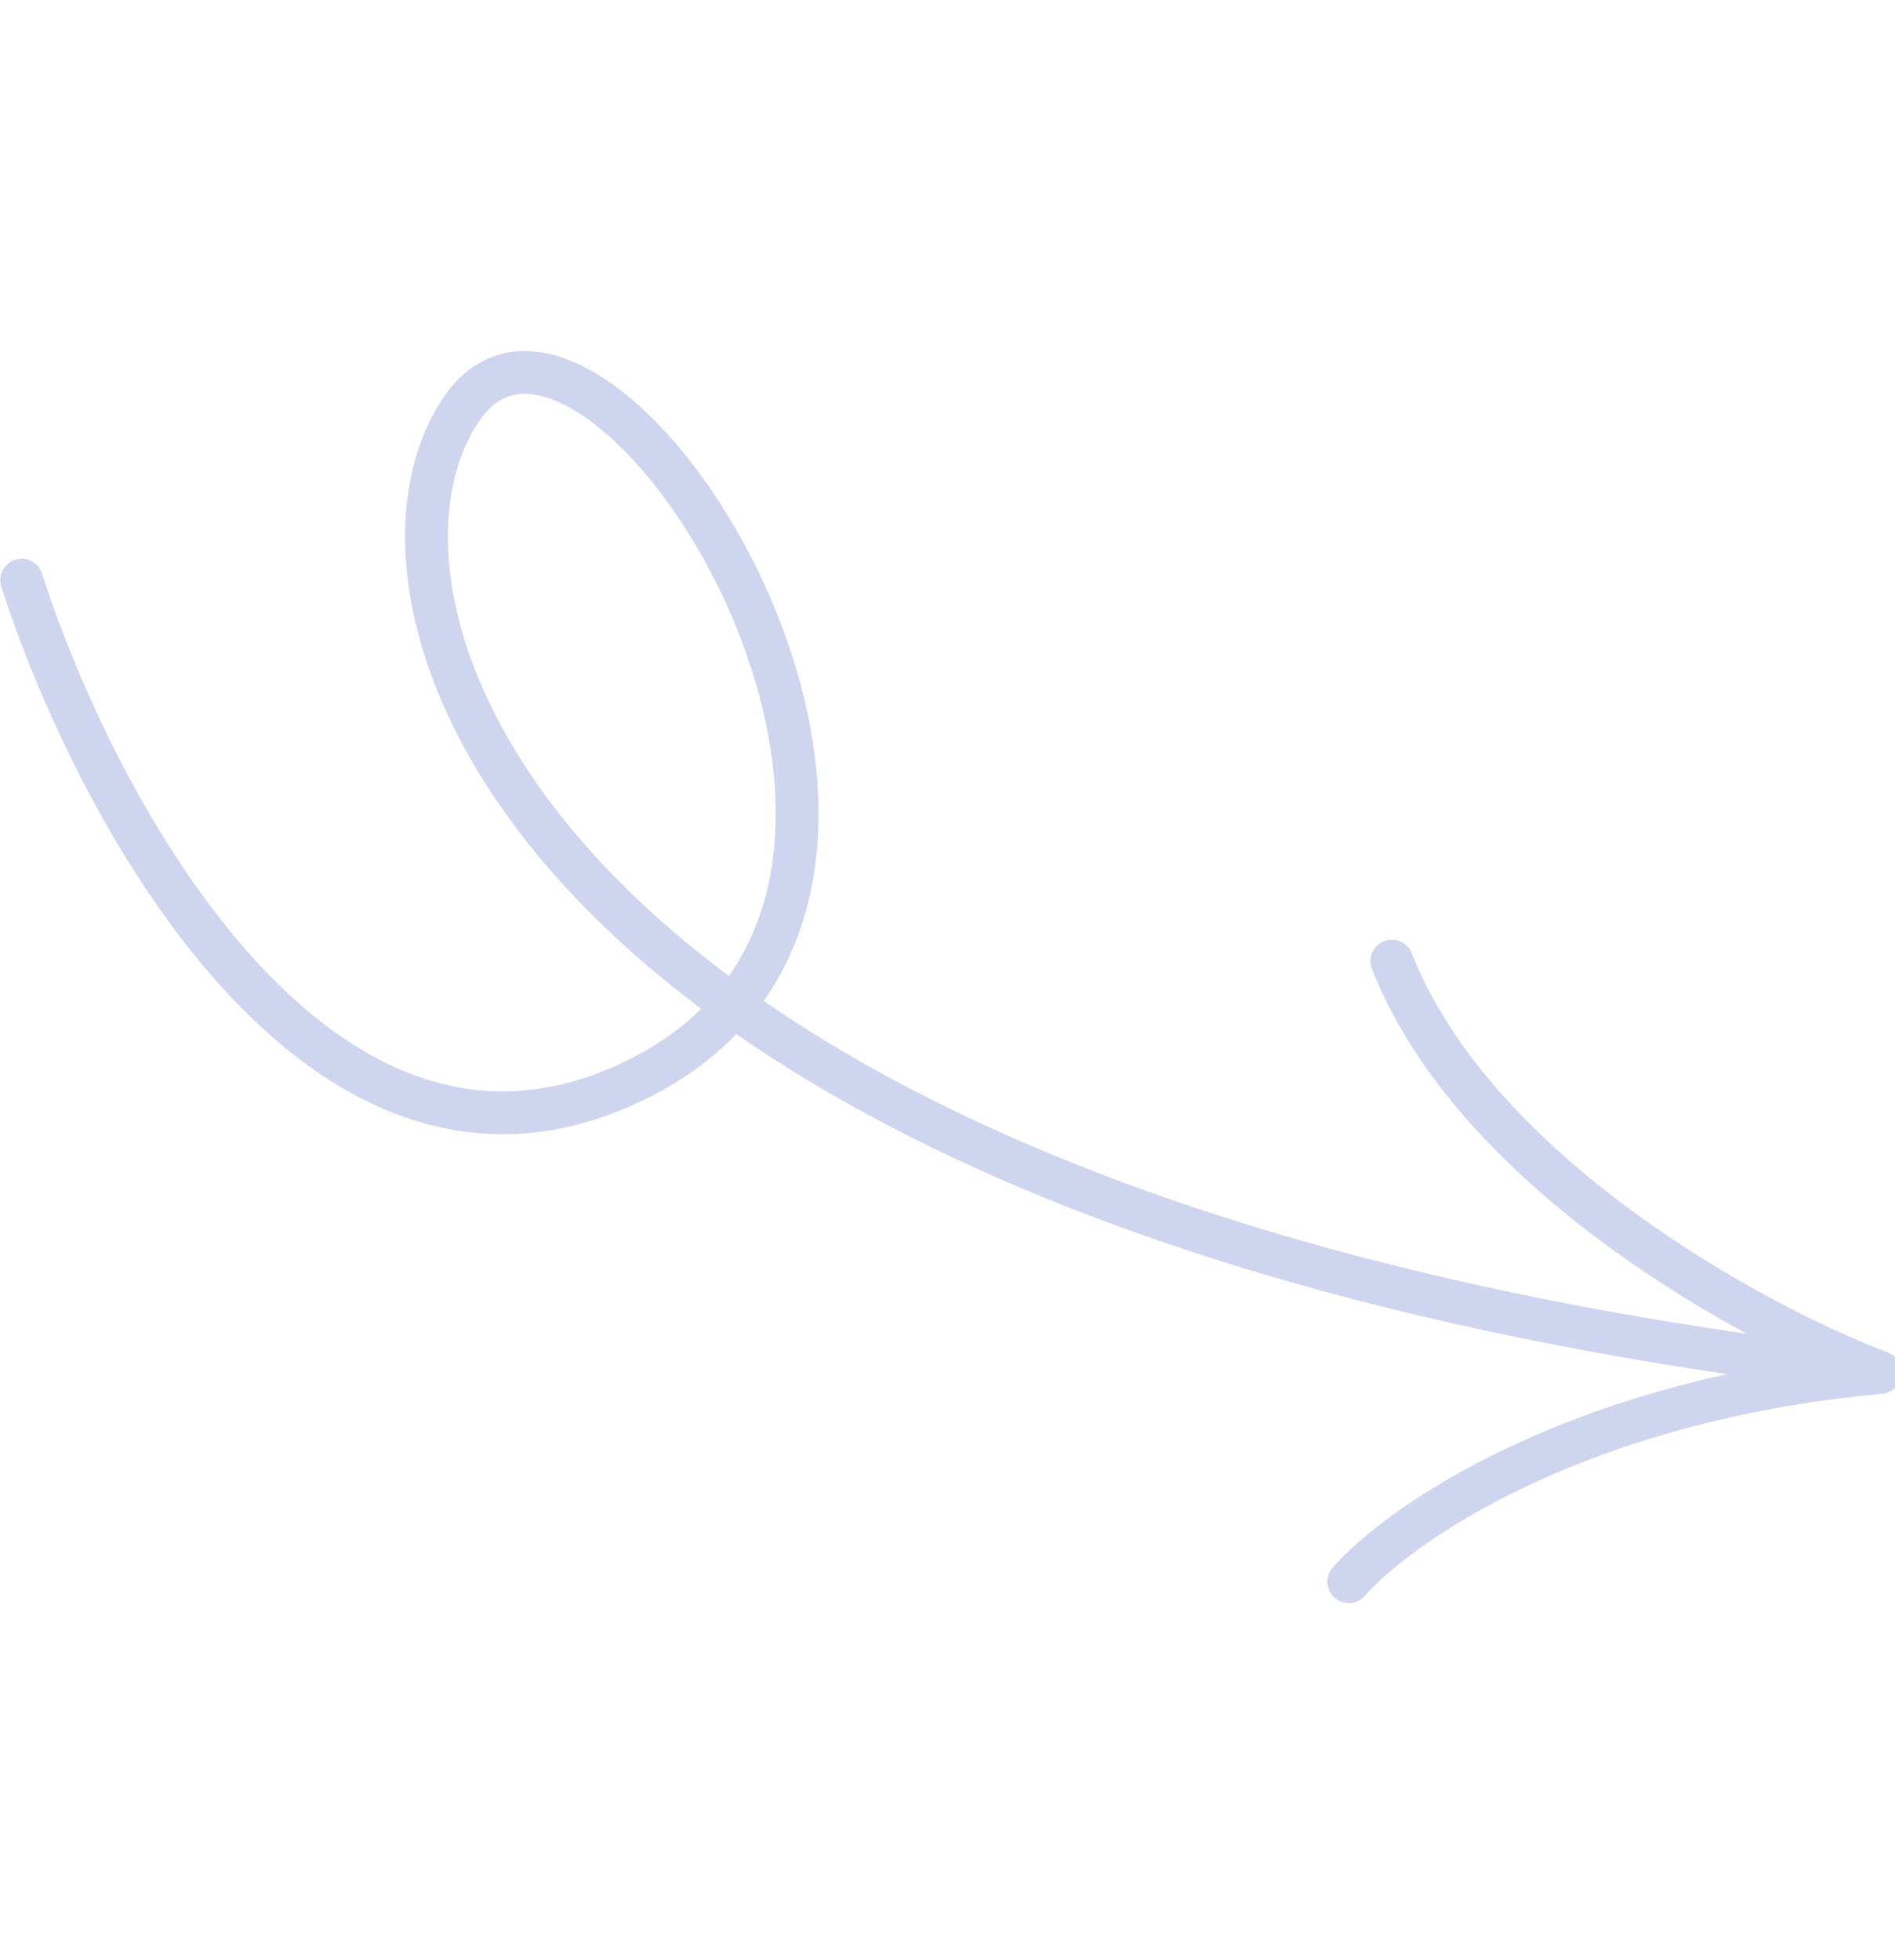 <svg width="177" height="183" viewBox="0 0 177 183" fill="none" xmlns="http://www.w3.org/2000/svg">
<path d="M2.023 54.173C8.927 75.688 30.06 115.148 59.36 100.864C95.984 83.008 56.07 20.048 43.283 37.945C30.496 55.842 48.766 113.804 175.619 128.158M175.619 128.158C147.372 130.733 130.759 142.253 125.984 147.692M175.619 128.158C163.673 123.615 137.824 109.573 130.003 89.749" stroke="#D0D5EF" stroke-width="4" stroke-linecap="round"/>
</svg>
